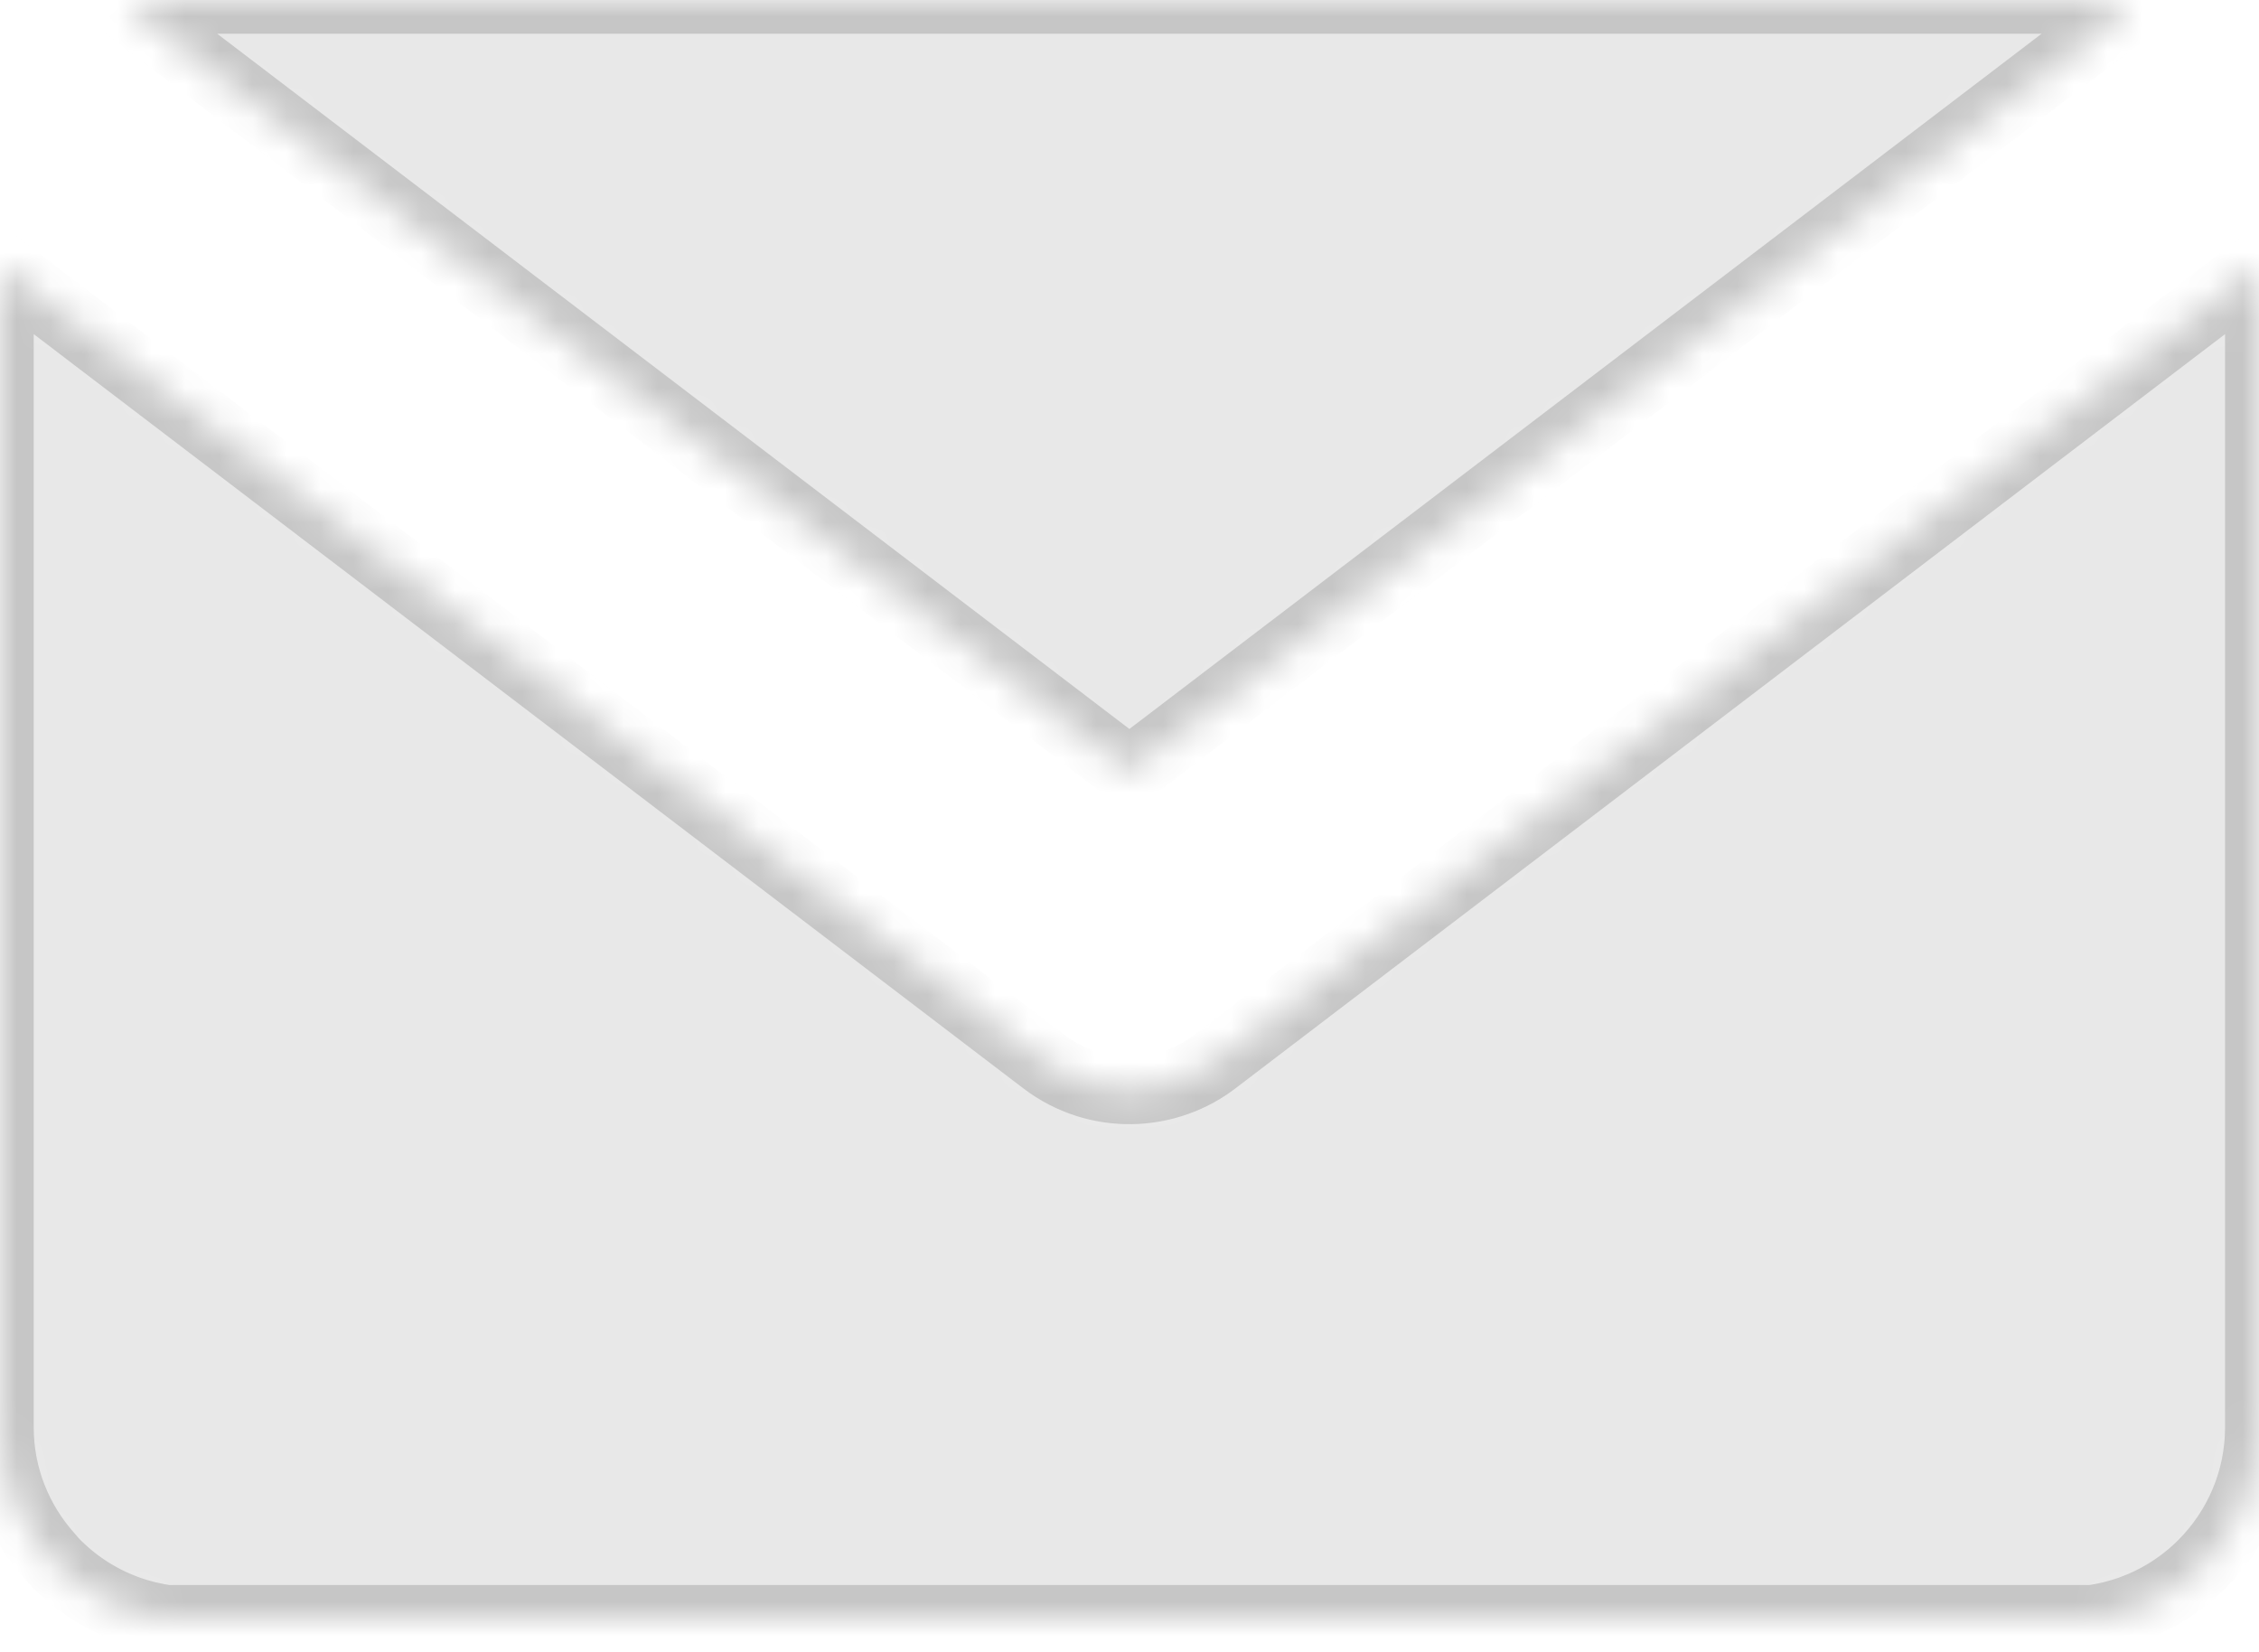 <svg width="67" height="49" viewBox="0 0 67 49" fill="none" xmlns="http://www.w3.org/2000/svg">
<mask id="path-1-inside-1_128_293" fill="white">
<path d="M3.836 0.272L33.497 22.875L63.158 0.272L63.107 0.254L63.094 0.249L63.09 0.248L63.074 0.242L63.056 0.237L63.04 0.231L63.027 0.227L63.023 0.226L62.961 0.206L62.955 0.204L62.937 0.199L62.903 0.188L62.893 0.185L62.886 0.183L62.834 0.168L62.826 0.165L62.817 0.163L62.8 0.158L62.765 0.148L62.758 0.147L62.748 0.144L62.69 0.128L62.678 0.125L62.643 0.117L62.626 0.112L62.621 0.111L62.608 0.108L62.591 0.104L62.573 0.1L62.556 0.095L62.553 0.095L62.538 0.091L62.521 0.087L62.503 0.083L62.486 0.079L62.484 0.079L62.468 0.076L62.45 0.072L62.432 0.068L62.415 0.064L62.397 0.061L62.379 0.057L62.361 0.054L62.344 0.05L62.326 0.047L62.308 0.043L62.29 0.04L62.275 0.037L62.272 0.037L62.254 0.034L62.236 0.031L62.218 0.028L62.204 0.025L62.2 0.024L62.182 0.022L62.165 0.019L62.147 0.016L62.134 0.014L62.129 0.013L62.111 0.01L62.093 0.008L62.074 0.005L62.063 0.003L62.056 0.003L62.038 0H4.955L4.937 0.003L4.931 0.003L4.919 0.005L4.901 0.008L4.883 0.01L4.865 0.013L4.86 0.014L4.847 0.016L4.829 0.019L4.757 0.031L4.739 0.034L4.704 0.04L4.686 0.044L4.668 0.047L4.632 0.054L4.614 0.057L4.597 0.061L4.594 0.061L4.561 0.068L4.543 0.072L4.526 0.076L4.491 0.084L4.473 0.087L4.455 0.091L4.441 0.095L4.438 0.095L4.42 0.1L4.403 0.104L4.385 0.108L4.372 0.111L4.368 0.112L4.35 0.117L4.333 0.121L4.315 0.126L4.304 0.128L4.298 0.13L4.28 0.135L4.263 0.139L4.246 0.144L4.235 0.147L4.228 0.149L4.211 0.153L4.194 0.158L4.176 0.163L4.168 0.165L4.159 0.168L4.142 0.173L4.125 0.178L4.108 0.183L4.1 0.185L4.09 0.188L4.073 0.193L4.056 0.199L4.039 0.204L4.033 0.206L4.022 0.209L4.005 0.215L3.988 0.22L3.971 0.226L3.966 0.227L3.954 0.231L3.937 0.237L3.92 0.243L3.903 0.248L3.9 0.249L3.886 0.254L3.836 0.272ZM66.993 7.889L36.103 31.429C34.636 32.596 32.511 32.667 30.953 31.477L0 7.889V42.329C0 43.782 0.552 45.114 1.455 46.126C1.525 46.212 1.599 46.296 1.679 46.376L1.72 46.416L1.728 46.424L1.761 46.456L1.793 46.486L1.803 46.495L1.828 46.519L1.845 46.535L1.878 46.566L1.887 46.573L1.93 46.611L1.973 46.649L1.981 46.657L2.016 46.687L2.019 46.689L2.053 46.718L2.06 46.724L2.086 46.746L2.104 46.76L2.14 46.789L2.148 46.796L2.193 46.832L2.239 46.867L2.248 46.874L2.284 46.902L2.303 46.916L2.33 46.936L2.358 46.957L2.377 46.97L2.383 46.975L2.423 47.004L2.47 47.036L2.518 47.069L2.527 47.075L2.565 47.101L2.613 47.133L2.642 47.151L2.662 47.164L2.701 47.188L2.711 47.194L2.759 47.225L2.809 47.254L2.819 47.26L2.859 47.283L2.86 47.284L2.959 47.34L2.999 47.363L3.01 47.368L3.06 47.395L3.112 47.422L3.155 47.444L3.163 47.448L3.184 47.459L3.215 47.474L3.246 47.489L3.267 47.499L3.32 47.524L3.372 47.548L3.425 47.572L3.436 47.577L3.479 47.595L3.526 47.615L3.54 47.621C3.61 47.65 3.679 47.677 3.749 47.703L3.76 47.707L3.804 47.723L3.826 47.731L3.859 47.742L3.892 47.754L3.915 47.761L3.97 47.779L4.026 47.797L4.082 47.815C4.138 47.831 4.194 47.847 4.251 47.862L4.254 47.863L4.309 47.877L4.366 47.892L4.424 47.906L4.435 47.908L4.482 47.919L4.483 47.919C4.56 47.936 4.637 47.952 4.714 47.966L4.773 47.976L4.785 47.978L4.832 47.986L4.856 47.989L4.892 47.995L4.902 47.996L4.951 48.003H62.043L62.092 47.996L62.102 47.995L62.138 47.989L62.161 47.986L62.209 47.978L62.22 47.976L62.279 47.966C62.357 47.952 62.435 47.936 62.512 47.919L62.559 47.908L62.57 47.906L62.627 47.892L62.685 47.877L62.74 47.863L62.742 47.862C62.799 47.847 62.855 47.831 62.911 47.815L62.968 47.797L63.023 47.779L63.079 47.761L63.102 47.754L63.135 47.742L63.168 47.731L63.19 47.723L63.245 47.703L63.299 47.682C63.35 47.663 63.401 47.643 63.45 47.622L63.471 47.614L63.515 47.595L63.558 47.577L63.568 47.572L63.621 47.548L63.674 47.524L63.726 47.5L63.747 47.489L63.779 47.474L63.81 47.459L63.83 47.448L63.839 47.444L63.882 47.422L63.933 47.395L63.984 47.368L63.994 47.363L64.035 47.34L64.085 47.312L64.115 47.295L64.135 47.283L64.175 47.26L64.185 47.254L64.234 47.225L64.283 47.194L64.293 47.188L64.332 47.164L64.337 47.161L64.426 47.103L64.428 47.101L64.466 47.075L64.476 47.069L64.523 47.036L64.615 46.971L64.617 46.97L64.635 46.957L64.663 46.936L64.691 46.916L64.709 46.902L64.746 46.874L64.755 46.867L64.8 46.832L64.845 46.796L64.854 46.789L64.889 46.76L64.924 46.732L64.934 46.724L64.96 46.702L64.978 46.687L65.012 46.657L65.021 46.649L65.064 46.611L65.107 46.573L65.115 46.566L65.149 46.535L65.166 46.519L65.191 46.495L65.201 46.486L65.232 46.456L65.265 46.424L65.273 46.416L65.314 46.376C66.35 45.339 66.993 43.907 66.993 42.329V7.889Z"/>
</mask>
<path d="M3.836 0.272L33.497 22.875L63.158 0.272L63.107 0.254L63.094 0.249L63.09 0.248L63.074 0.242L63.056 0.237L63.04 0.231L63.027 0.227L63.023 0.226L62.961 0.206L62.955 0.204L62.937 0.199L62.903 0.188L62.893 0.185L62.886 0.183L62.834 0.168L62.826 0.165L62.817 0.163L62.8 0.158L62.765 0.148L62.758 0.147L62.748 0.144L62.69 0.128L62.678 0.125L62.643 0.117L62.626 0.112L62.621 0.111L62.608 0.108L62.591 0.104L62.573 0.1L62.556 0.095L62.553 0.095L62.538 0.091L62.521 0.087L62.503 0.083L62.486 0.079L62.484 0.079L62.468 0.076L62.45 0.072L62.432 0.068L62.415 0.064L62.397 0.061L62.379 0.057L62.361 0.054L62.344 0.05L62.326 0.047L62.308 0.043L62.29 0.04L62.275 0.037L62.272 0.037L62.254 0.034L62.236 0.031L62.218 0.028L62.204 0.025L62.2 0.024L62.182 0.022L62.165 0.019L62.147 0.016L62.134 0.014L62.129 0.013L62.111 0.01L62.093 0.008L62.074 0.005L62.063 0.003L62.056 0.003L62.038 0H4.955L4.937 0.003L4.931 0.003L4.919 0.005L4.901 0.008L4.883 0.01L4.865 0.013L4.86 0.014L4.847 0.016L4.829 0.019L4.757 0.031L4.739 0.034L4.704 0.04L4.686 0.044L4.668 0.047L4.632 0.054L4.614 0.057L4.597 0.061L4.594 0.061L4.561 0.068L4.543 0.072L4.526 0.076L4.491 0.084L4.473 0.087L4.455 0.091L4.441 0.095L4.438 0.095L4.42 0.1L4.403 0.104L4.385 0.108L4.372 0.111L4.368 0.112L4.35 0.117L4.333 0.121L4.315 0.126L4.304 0.128L4.298 0.13L4.28 0.135L4.263 0.139L4.246 0.144L4.235 0.147L4.228 0.149L4.211 0.153L4.194 0.158L4.176 0.163L4.168 0.165L4.159 0.168L4.142 0.173L4.125 0.178L4.108 0.183L4.1 0.185L4.09 0.188L4.073 0.193L4.056 0.199L4.039 0.204L4.033 0.206L4.022 0.209L4.005 0.215L3.988 0.22L3.971 0.226L3.966 0.227L3.954 0.231L3.937 0.237L3.92 0.243L3.903 0.248L3.9 0.249L3.886 0.254L3.836 0.272ZM66.993 7.889L36.103 31.429C34.636 32.596 32.511 32.667 30.953 31.477L0 7.889V42.329C0 43.782 0.552 45.114 1.455 46.126C1.525 46.212 1.599 46.296 1.679 46.376L1.72 46.416L1.728 46.424L1.761 46.456L1.793 46.486L1.803 46.495L1.828 46.519L1.845 46.535L1.878 46.566L1.887 46.573L1.93 46.611L1.973 46.649L1.981 46.657L2.016 46.687L2.019 46.689L2.053 46.718L2.06 46.724L2.086 46.746L2.104 46.76L2.14 46.789L2.148 46.796L2.193 46.832L2.239 46.867L2.248 46.874L2.284 46.902L2.303 46.916L2.33 46.936L2.358 46.957L2.377 46.97L2.383 46.975L2.423 47.004L2.47 47.036L2.518 47.069L2.527 47.075L2.565 47.101L2.613 47.133L2.642 47.151L2.662 47.164L2.701 47.188L2.711 47.194L2.759 47.225L2.809 47.254L2.819 47.26L2.859 47.283L2.86 47.284L2.959 47.34L2.999 47.363L3.01 47.368L3.06 47.395L3.112 47.422L3.155 47.444L3.163 47.448L3.184 47.459L3.215 47.474L3.246 47.489L3.267 47.499L3.32 47.524L3.372 47.548L3.425 47.572L3.436 47.577L3.479 47.595L3.526 47.615L3.54 47.621C3.61 47.65 3.679 47.677 3.749 47.703L3.76 47.707L3.804 47.723L3.826 47.731L3.859 47.742L3.892 47.754L3.915 47.761L3.97 47.779L4.026 47.797L4.082 47.815C4.138 47.831 4.194 47.847 4.251 47.862L4.254 47.863L4.309 47.877L4.366 47.892L4.424 47.906L4.435 47.908L4.482 47.919L4.483 47.919C4.56 47.936 4.637 47.952 4.714 47.966L4.773 47.976L4.785 47.978L4.832 47.986L4.856 47.989L4.892 47.995L4.902 47.996L4.951 48.003H62.043L62.092 47.996L62.102 47.995L62.138 47.989L62.161 47.986L62.209 47.978L62.22 47.976L62.279 47.966C62.357 47.952 62.435 47.936 62.512 47.919L62.559 47.908L62.57 47.906L62.627 47.892L62.685 47.877L62.74 47.863L62.742 47.862C62.799 47.847 62.855 47.831 62.911 47.815L62.968 47.797L63.023 47.779L63.079 47.761L63.102 47.754L63.135 47.742L63.168 47.731L63.19 47.723L63.245 47.703L63.299 47.682C63.35 47.663 63.401 47.643 63.45 47.622L63.471 47.614L63.515 47.595L63.558 47.577L63.568 47.572L63.621 47.548L63.674 47.524L63.726 47.5L63.747 47.489L63.779 47.474L63.81 47.459L63.83 47.448L63.839 47.444L63.882 47.422L63.933 47.395L63.984 47.368L63.994 47.363L64.035 47.34L64.085 47.312L64.115 47.295L64.135 47.283L64.175 47.26L64.185 47.254L64.234 47.225L64.283 47.194L64.293 47.188L64.332 47.164L64.337 47.161L64.426 47.103L64.428 47.101L64.466 47.075L64.476 47.069L64.523 47.036L64.615 46.971L64.617 46.97L64.635 46.957L64.663 46.936L64.691 46.916L64.709 46.902L64.746 46.874L64.755 46.867L64.8 46.832L64.845 46.796L64.854 46.789L64.889 46.76L64.924 46.732L64.934 46.724L64.96 46.702L64.978 46.687L65.012 46.657L65.021 46.649L65.064 46.611L65.107 46.573L65.115 46.566L65.149 46.535L65.166 46.519L65.191 46.495L65.201 46.486L65.232 46.456L65.265 46.424L65.273 46.416L65.314 46.376C66.35 45.339 66.993 43.907 66.993 42.329V7.889Z" fill="#E8E8E8" stroke="#C6C6C6" stroke-width="2" mask="url(#path-1-inside-1_128_293)"/>
</svg>
